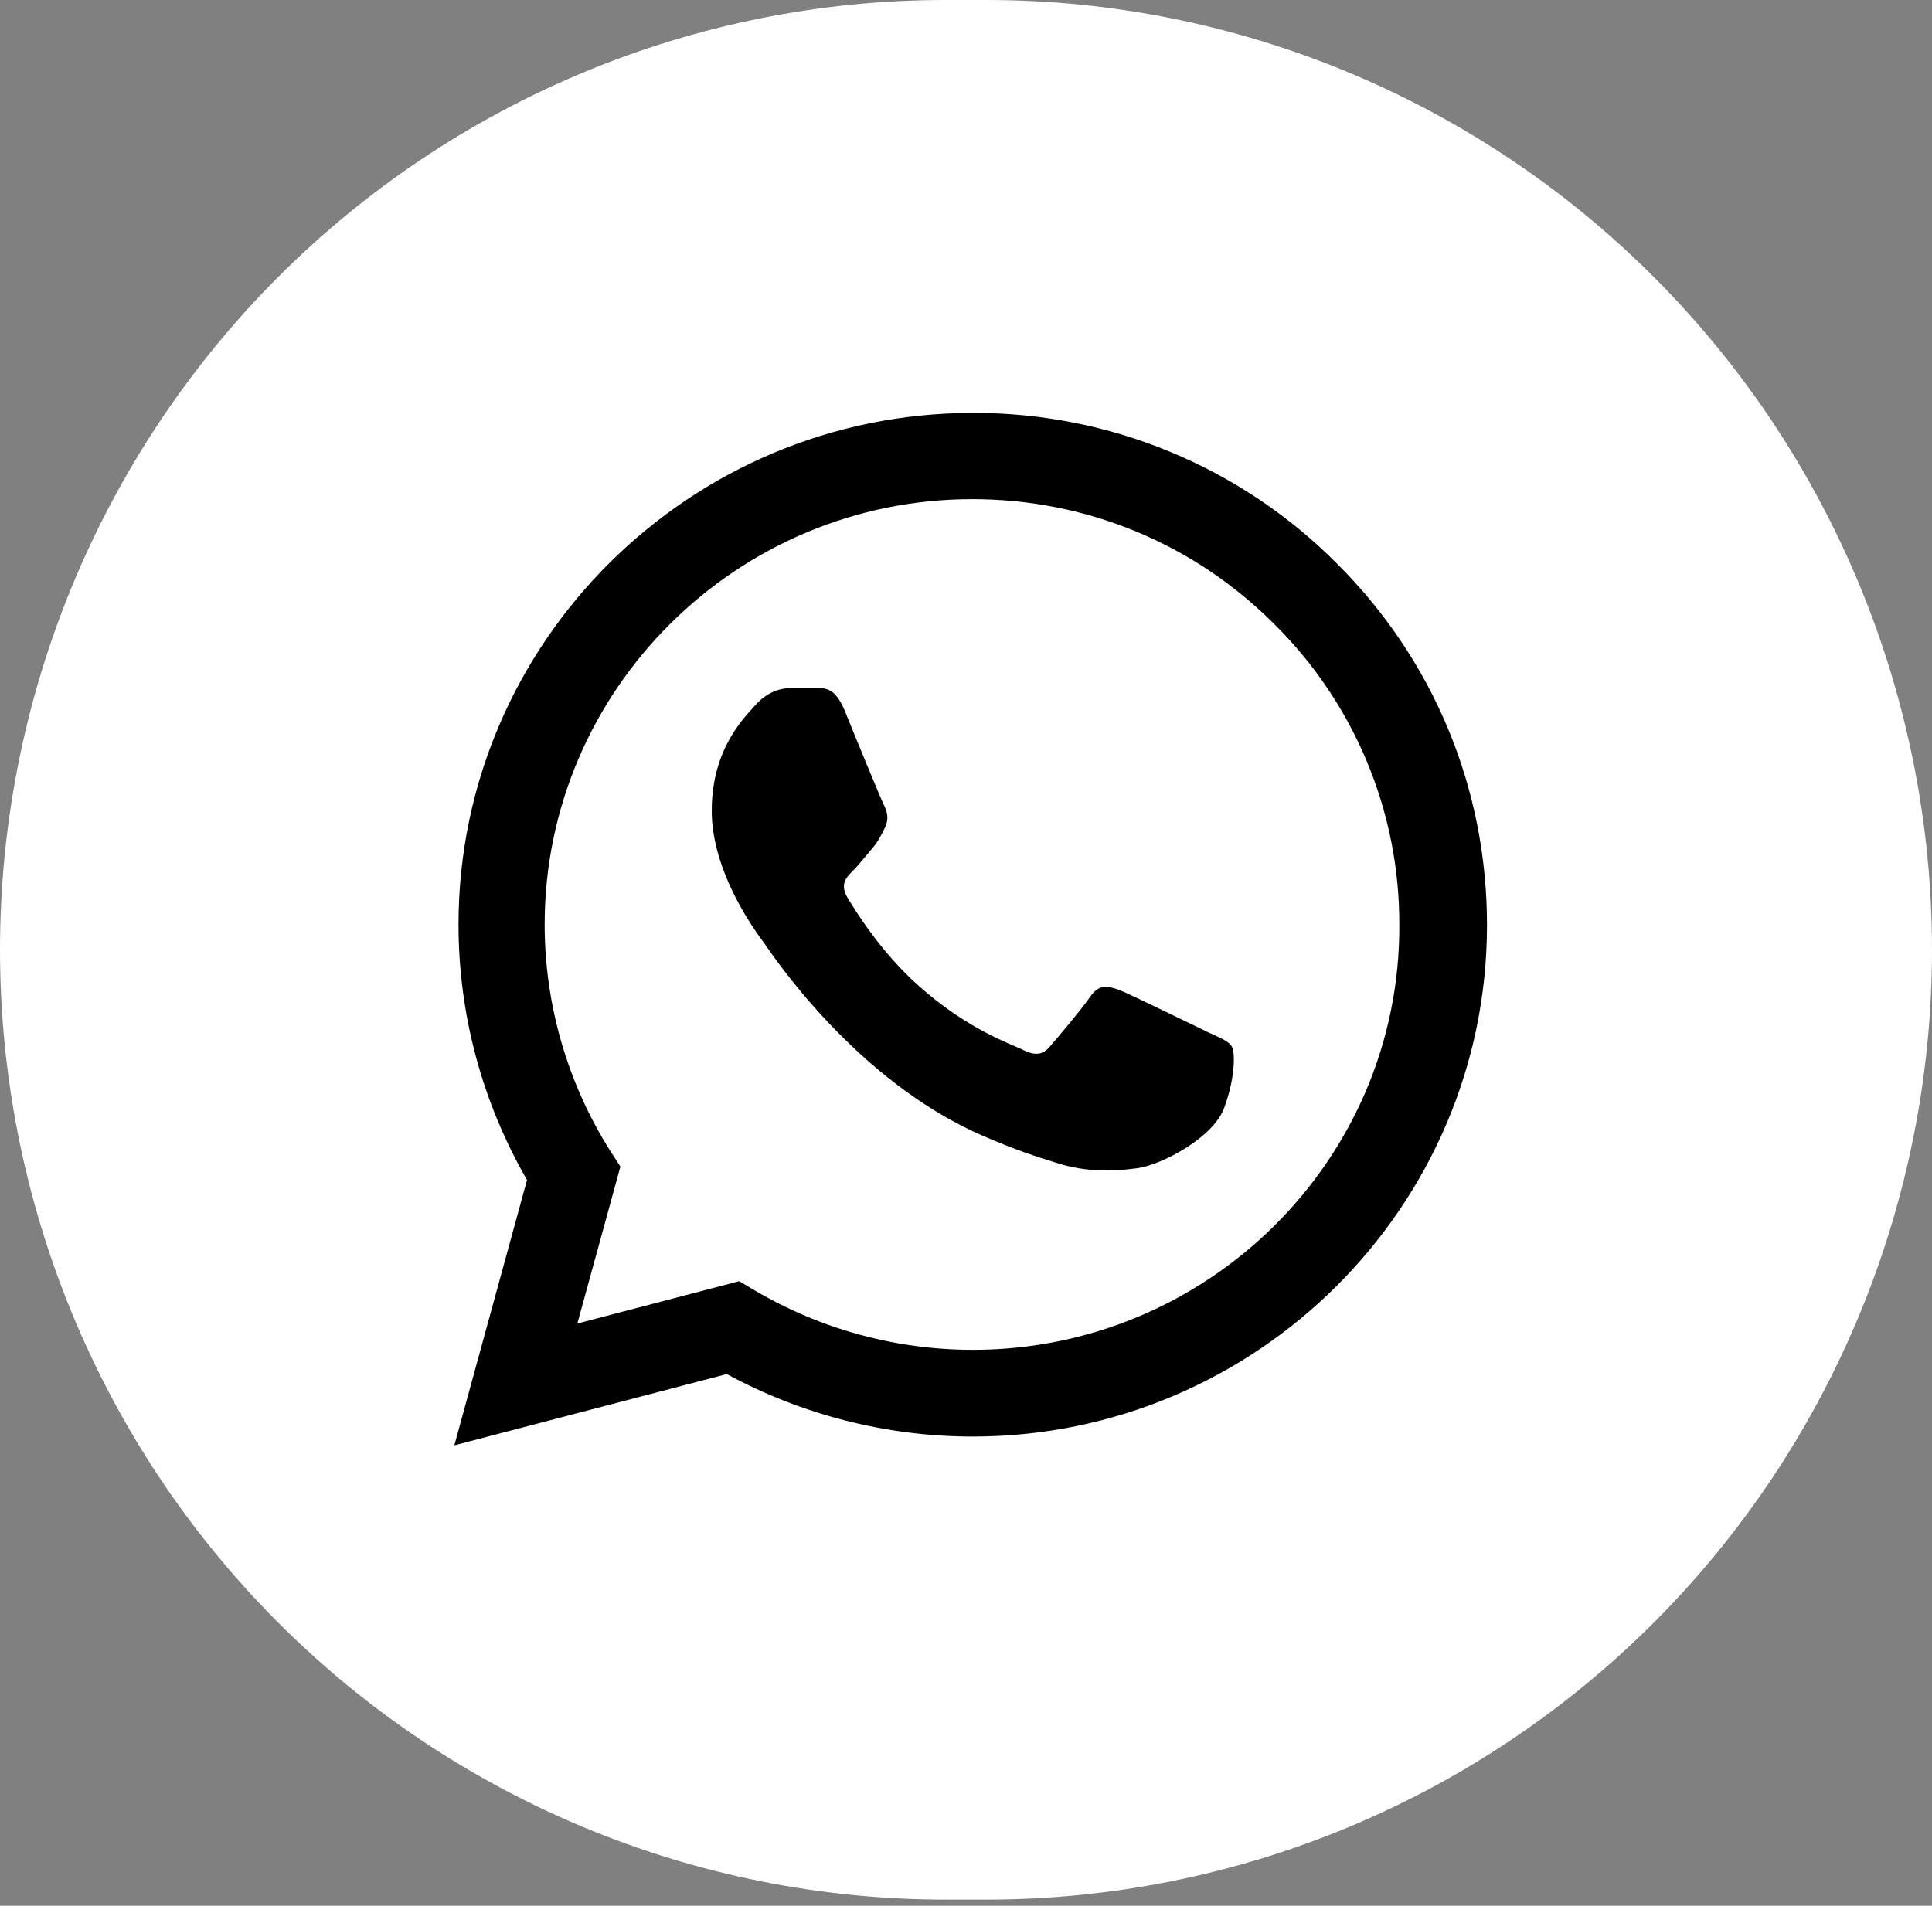 <svg width="150" height="148" viewBox="0 0 150 148" fill="none" xmlns="http://www.w3.org/2000/svg">
<rect x="0" y="0" width="150" height="148" fill="#808080" stroke="none"/>
<path d="M73.421 0C53.949 0 35.274 7.771 21.505 21.604C7.735 35.437 0 54.198 0 73.76C0 93.322 7.735 112.084 21.505 125.916C35.274 139.749 53.949 147.52 73.421 147.52H76.579C96.051 147.52 114.726 139.749 128.495 125.916C142.265 112.084 150 93.322 150 73.76C150 54.198 142.265 35.437 128.495 21.604C114.726 7.771 96.051 0 76.579 0H73.421Z" fill="white"/>
<path d="M103.767 43.735C100.072 40.023 95.673 37.08 90.824 35.078C85.975 33.075 80.774 32.052 75.525 32.07C53.527 32.07 35.599 49.908 35.599 71.796C35.599 78.811 37.452 85.626 40.917 91.639L35.276 112.243L56.428 106.711C62.27 109.878 68.837 111.562 75.525 111.562C97.522 111.562 115.45 93.723 115.45 71.836C115.45 61.213 111.301 51.231 103.767 43.735ZM75.525 104.827C69.562 104.827 63.72 103.224 58.603 100.217L57.395 99.496L44.825 102.783L48.169 90.596L47.363 89.354C44.049 84.091 42.29 78.006 42.287 71.796C42.287 53.596 57.193 38.764 75.484 38.764C84.348 38.764 92.687 42.212 98.932 48.465C102.025 51.527 104.475 55.17 106.142 59.182C107.809 63.194 108.658 67.495 108.642 71.836C108.722 90.035 93.815 104.827 75.525 104.827ZM93.735 80.134C92.728 79.653 87.812 77.248 86.926 76.887C85.999 76.566 85.355 76.406 84.67 77.368C83.985 78.37 82.091 80.615 81.528 81.256C80.963 81.938 80.359 82.018 79.352 81.497C78.345 81.016 75.122 79.933 71.335 76.566C68.353 73.92 66.379 70.673 65.775 69.671C65.211 68.669 65.694 68.148 66.218 67.627C66.661 67.186 67.225 66.464 67.709 65.903C68.192 65.342 68.393 64.901 68.716 64.259C69.038 63.578 68.877 63.017 68.635 62.536C68.393 62.054 66.379 57.164 65.573 55.16C64.767 53.235 63.921 53.476 63.317 53.436H61.383C60.698 53.436 59.651 53.676 58.724 54.678C57.838 55.681 55.259 58.086 55.259 62.977C55.259 67.867 58.845 72.597 59.329 73.239C59.812 73.92 66.379 83.942 76.371 88.231C78.748 89.273 80.601 89.875 82.051 90.316C84.428 91.077 86.604 90.957 88.336 90.717C90.27 90.436 94.259 88.311 95.064 85.986C95.91 83.661 95.91 81.697 95.628 81.256C95.346 80.815 94.742 80.615 93.735 80.134Z" fill="black"/>
</svg>
